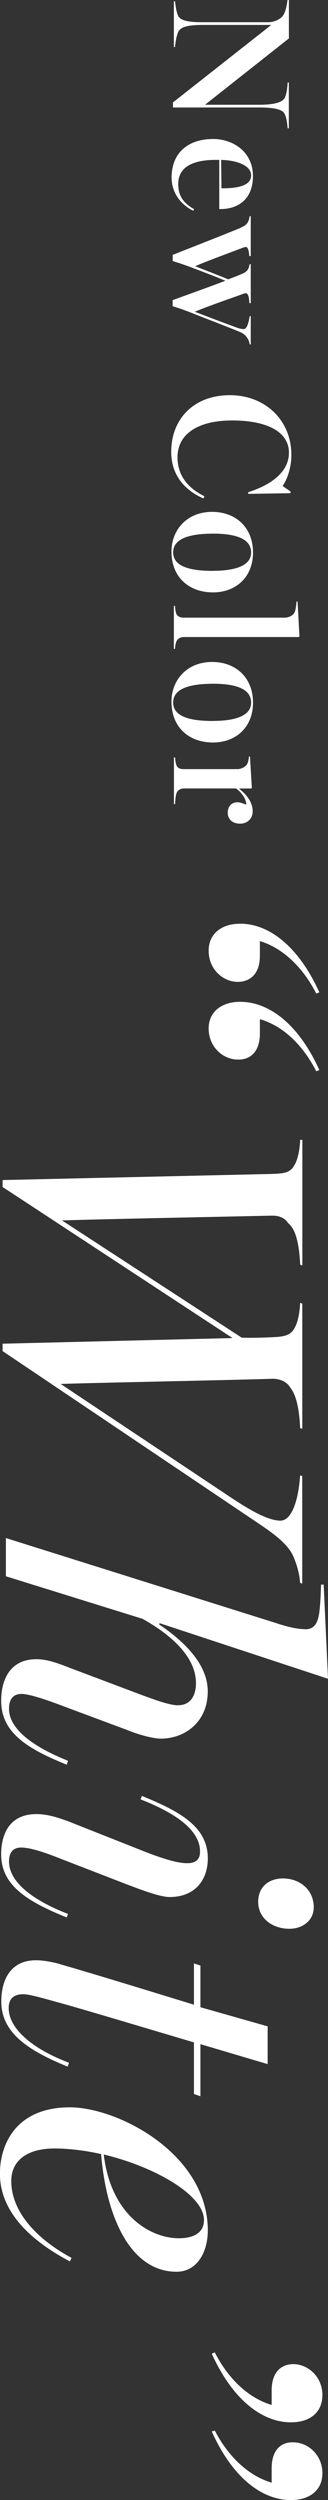 <?xml version="1.0" encoding="UTF-8"?>
<svg id="b" data-name="レイヤー 2" xmlns="http://www.w3.org/2000/svg" viewBox="0 0 50.65 385.9">
  <rect x="0" y="0" width="50.65" height="385.9" fill="#333333" stroke="none"/>
  <defs>
    <style>
      .d {
        fill: #fff;
      }
    </style>
  </defs>
  <g id="c" data-name="img">
    <g>
      <g>
        <path class="d" d="M41.9,3.85h-10.66c-2.16,0-3.15.29-3.59.86-.39.49-.6,2.11-.62,2.55h-.18V.21h.18c.05.44.21,1.9.57,2.39.47.6,1.56.83,3.56.83h10.27c.78,0,1.66-.34,2.16-.88.52-.6.7-1.72.81-2.55h.21v5.93l-12.95,10.24h8.45c1.92,0,3.25-.29,3.74-.88.42-.52.55-2,.57-2.55h.18v7.07h-.18c-.05-.44-.13-1.79-.57-2.39-.44-.62-1.92-.83-3.72-.83h-13.42v-.78l15.18-11.96Z"/>
        <path class="d" d="M32.85,21.45c3.22,0,6.21,2.05,6.21,5.72s-2.39,5.1-4.99,5.1h-.21v-7.59h-.57c-3.22,0-5.77.94-5.77,3.72,0,1.82.78,2.94,2.47,3.9l-.16.23c-1.9-.94-3.33-2.76-3.33-5.12,0-4.08,2.86-5.95,6.34-5.95ZM38.78,27.07c0-1.43-1.95-2.31-4.63-2.39l.05,4.39c2.05,0,4.58-.23,4.58-2Z"/>
        <path class="d" d="M37.24,35.1c.81-.31,1.2-.78,1.3-1.72h.18v6.14h-.23c-.03-.55-.13-1.4-.55-1.4-.05,0-.26.05-.55.16-.99.39-5.2,1.92-7.25,2.81,1.48.6,3.82,1.48,5.1,2.03.47-.18,1.72-.65,2.08-.83.83-.31,1.12-.75,1.22-1.51h.18v6.01h-.21c-.03-.6-.1-1.53-.57-1.53-.03,0-.26.03-.55.16-.99.36-5.36,1.87-7.31,2.7,1.87.73,5.02,1.92,6.63,2.5.29.1.73.18.91.18.6,0,.83-1.35.94-2h.16v4.37h-.16c-.1-.73-.55-1.56-1.56-1.95-1.56-.65-5.75-2.26-7.38-2.91-.99-.39-1.82-.7-2.96-1.04v-.94c2.34-.86,5.98-2.16,8.14-2.99-1.04-.47-3.8-1.51-5.17-2.03-.96-.36-1.85-.68-2.96-1.01v-.96c3.48-1.38,7.75-3.04,10.58-4.21Z"/>
        <path class="d" d="M35.5,61c5.49,0,9.49,3.9,9.49,9.2,0,2.11-.68,3.85-1.35,4.81l1.22.86v.26l-6.53.1v-.26c3.64-1.14,6.29-3.2,6.29-6.08,0-3.22-3.33-4.99-8.79-4.99-5.04,0-8.42,1.95-8.42,5.69,0,2.94,1.77,4.84,4.16,6.01l-.16.34c-2.57-1.12-4.97-3.33-4.97-7.2,0-5.04,3.46-8.74,9.05-8.74Z"/>
        <path class="d" d="M32.75,79.01c3.72,0,6.32,2.47,6.32,6.27s-2.63,6.16-6.19,6.16-6.4-2.21-6.4-6.32c0-3.3,2.37-6.11,6.27-6.11ZM32.88,88.11c2.99,0,5.9-.6,5.9-2.83,0-2.42-3.09-2.91-5.85-2.91-3.25,0-6.19.6-6.19,2.89s2.86,2.86,6.14,2.86Z"/>
        <path class="d" d="M27.18,94.64c.18.49.6.7,1.17.7h15.65c.6-.03,1.14-.29,1.43-.7.21-.31.34-1.33.36-1.79h.16l.29,5.38-.1.1h-17.68c-.57,0-1.01.21-1.22.68-.16.39-.18.68-.21,1.14h-.18v-6.63h.18c.03.44.05.78.16,1.12Z"/>
        <path class="d" d="M32.75,102.18c3.72,0,6.32,2.47,6.32,6.27s-2.63,6.16-6.19,6.16-6.4-2.21-6.4-6.32c0-3.3,2.37-6.11,6.27-6.11ZM32.88,111.28c2.99,0,5.9-.6,5.9-2.83,0-2.42-3.09-2.91-5.85-2.91-3.25,0-6.19.6-6.19,2.89s2.86,2.86,6.14,2.86Z"/>
        <path class="d" d="M27.21,118.04c.16.49.57.68,1.14.68h8.37c.52-.03,1.09-.29,1.38-.68.21-.31.31-.81.34-1.27h.16l.29,4.84-.1.1h-1.85v.05c1.4,1.09,2.08,2.29,2.08,3.46s-.83,1.92-1.95,1.92-1.9-.65-1.9-1.66c0-.96.52-1.64,1.51-1.64.47,0,.96.23,1.35.36-.03-1.17-1.12-2.21-1.61-2.5h-7.98c-.57,0-.99.26-1.17.7-.18.44-.21,1.27-.23,1.72h-.18v-7.2h.18c.03.44.05.75.18,1.12Z"/>
      </g>
      <g>
        <path class="d" d="M37.25,142.58c4.22.07,8.78,3.35,12.06,10.59l-.47.2c-1.94-3.82-4.96-6.97-8.71-8.11v2.28c0,2.95-1.67,4.02-3.42,4.02-2.21,0-4.49-1.88-4.49-4.82,0-2.55,1.94-4.22,5.02-4.15ZM37.25,154.64c4.22.07,8.78,3.28,12.06,10.52l-.47.2c-1.94-3.82-4.96-6.97-8.71-8.04v2.21c0,3.01-1.67,4.09-3.42,4.02-2.21,0-4.49-1.88-4.49-4.82,0-2.48,1.94-4.15,5.02-4.09Z"/>
        <path class="d" d="M45.49,179.8c.6-1.01.8-2.61.87-3.89l.33.07v19.36l-.33-.13c-.2-3.55-.74-5.49-1.88-6.43-.54-.87-1.54-1.14-2.41-1.14-5.7.13-26.47.54-32.5.74l27.74,18.09c1.27.07,3.55,0,4.89-.07,1.47-.07,2.68-.2,3.28-1.41.6-1,.8-2.61.87-3.89l.33.13v19.3l-.33-.07c-.13-3.15-.67-5.23-1.54-6.3-.6-1-1.74-1.34-2.75-1.34-5.7.2-26.6.6-32.7.8l26.13,17.42c3.42,2.28,5.9,3.62,7.77,3.69,2.01,0,2.88-3.82,3.08-6.97l.33.07v16.62l-.33-.13c-.07-1.27-.47-2.81-1.14-4.29-1-2.01-3.42-3.62-5.7-5.16L.4,208.55v-1.14l35.51-.87L.4,183.22v-1.07l41.47-.94c1.74-.07,2.95-.07,3.62-1.41Z"/>
        <path class="d" d="M47.17,251.49c1.47,0,1.94-1.14,2.14-2.61.2-1.74.2-2.68.27-4.29h.4l.67,14.54-26-8.58-.07.2c3.89,2.61,7.5,6.16,7.5,10.32,0,4.76-3.55,7.3-7.24,7.3-1.21,0-3.42-.6-5.23-1.34l-10.05-3.75c-2.81-1.07-5.16-1.81-6.23-1.81-1.54,0-1.94,1.14-1.94,2.28,0,3.02,3.42,5.76,9.11,8.04l-.2.6c-5.96-2.41-10.12-4.89-10.12-9.85,0-3.22,1.34-6.43,5.43-6.43,1.61,0,3.15.54,5.36,1.41l10.85,4.09c2.01.74,4.36,1.61,5.63,1.61,2.21,0,2.81-1.81,2.81-3.42,0-4.29-4.29-7.71-8.24-9.92l-21.11-6.57v-5.9l41.74,13.13c2.21.74,3.62.94,4.49.94Z"/>
        <path class="d" d="M10.99,281.31l11.66,4.62c2.95,1.14,4.96,1.67,6.23,1.67,1.47,0,2.01-.67,2.01-1.81,0-3.15-3.48-5.83-9.18-8.04l.2-.54c5.9,2.41,10.18,4.76,10.18,9.65,0,3.28-1.94,5.96-5.9,5.96-1.54,0-4.62-1.21-6.57-1.94l-10.05-3.89c-3.15-1.27-5.09-1.81-6.3-1.81-1.34,0-1.88.87-1.88,2.14,0,3.08,3.42,5.9,9.11,8.11l-.2.54c-5.96-2.41-10.12-4.89-10.12-9.72,0-3.22,1.34-6.23,5.43-6.23,1.61,0,3.01.4,5.36,1.27ZM44.69,297.72c-2.61,0-4.82-1.61-4.82-4.15,0-2.35,1.67-3.62,3.82-3.62,2.55,0,4.76,1.68,4.76,4.49,0,1.94-1.67,3.28-3.75,3.28Z"/>
        <path class="d" d="M9.31,303.21c3.02.8,19.1,5.76,20.64,6.23v-6.37l1,.33v6.43l10.38,2.95v5.83l-10.38-3.08v8.04l-1-.34v-7.97c-6.1-1.81-18.83-5.63-21.17-6.23-2.14-.6-4.29-1.21-5.16-1.21-1.74,0-2.28.94-2.28,2.14,0,3.08,3.48,6.23,9.31,8.44l-.2.6c-6.1-2.48-10.25-5.23-10.25-10.05,0-3.22,1.34-6.37,5.36-6.37,1.41,0,3.01.4,3.75.6Z"/>
        <path class="d" d="M32.09,344.29c0,3.35-1.67,6.37-4.82,6.37-7.1,0-10.85-8.38-11.66-18.16-2.28-.54-5.02-.87-7.17-.87-4.09,0-6.7,1.74-6.7,5.03,0,4.96,4.29,9.18,9.31,11.86l-.27.54c-7.84-4.15-10.79-8.91-10.79-13.53s2.55-10.25,10.79-10.25c7.44,0,21.31,7.17,21.31,19.03ZM27.61,345.49c2.34,0,3.89-.87,3.89-2.81,0-3.89-7.64-8.24-15.48-10.12,1.14,9.58,7.37,12.93,11.59,12.93Z"/>
        <path class="d" d="M49.78,369.75c0,2.55-1.88,4.22-5.02,4.15-4.22-.07-8.78-3.35-12.06-10.59l.47-.2c1.94,3.82,4.96,6.97,8.78,8.11v-2.21c0-3.02,1.61-4.09,3.35-4.09,2.21,0,4.49,1.88,4.49,4.82ZM49.78,381.81c0,2.48-1.88,4.15-5.02,4.09-4.22-.07-8.78-3.28-12.06-10.59l.47-.13c1.94,3.75,4.96,6.9,8.78,8.04v-2.21c0-3.01,1.61-4.09,3.35-4.02,2.21,0,4.49,1.88,4.49,4.82Z"/>
      </g>
    </g>
  </g>
</svg>